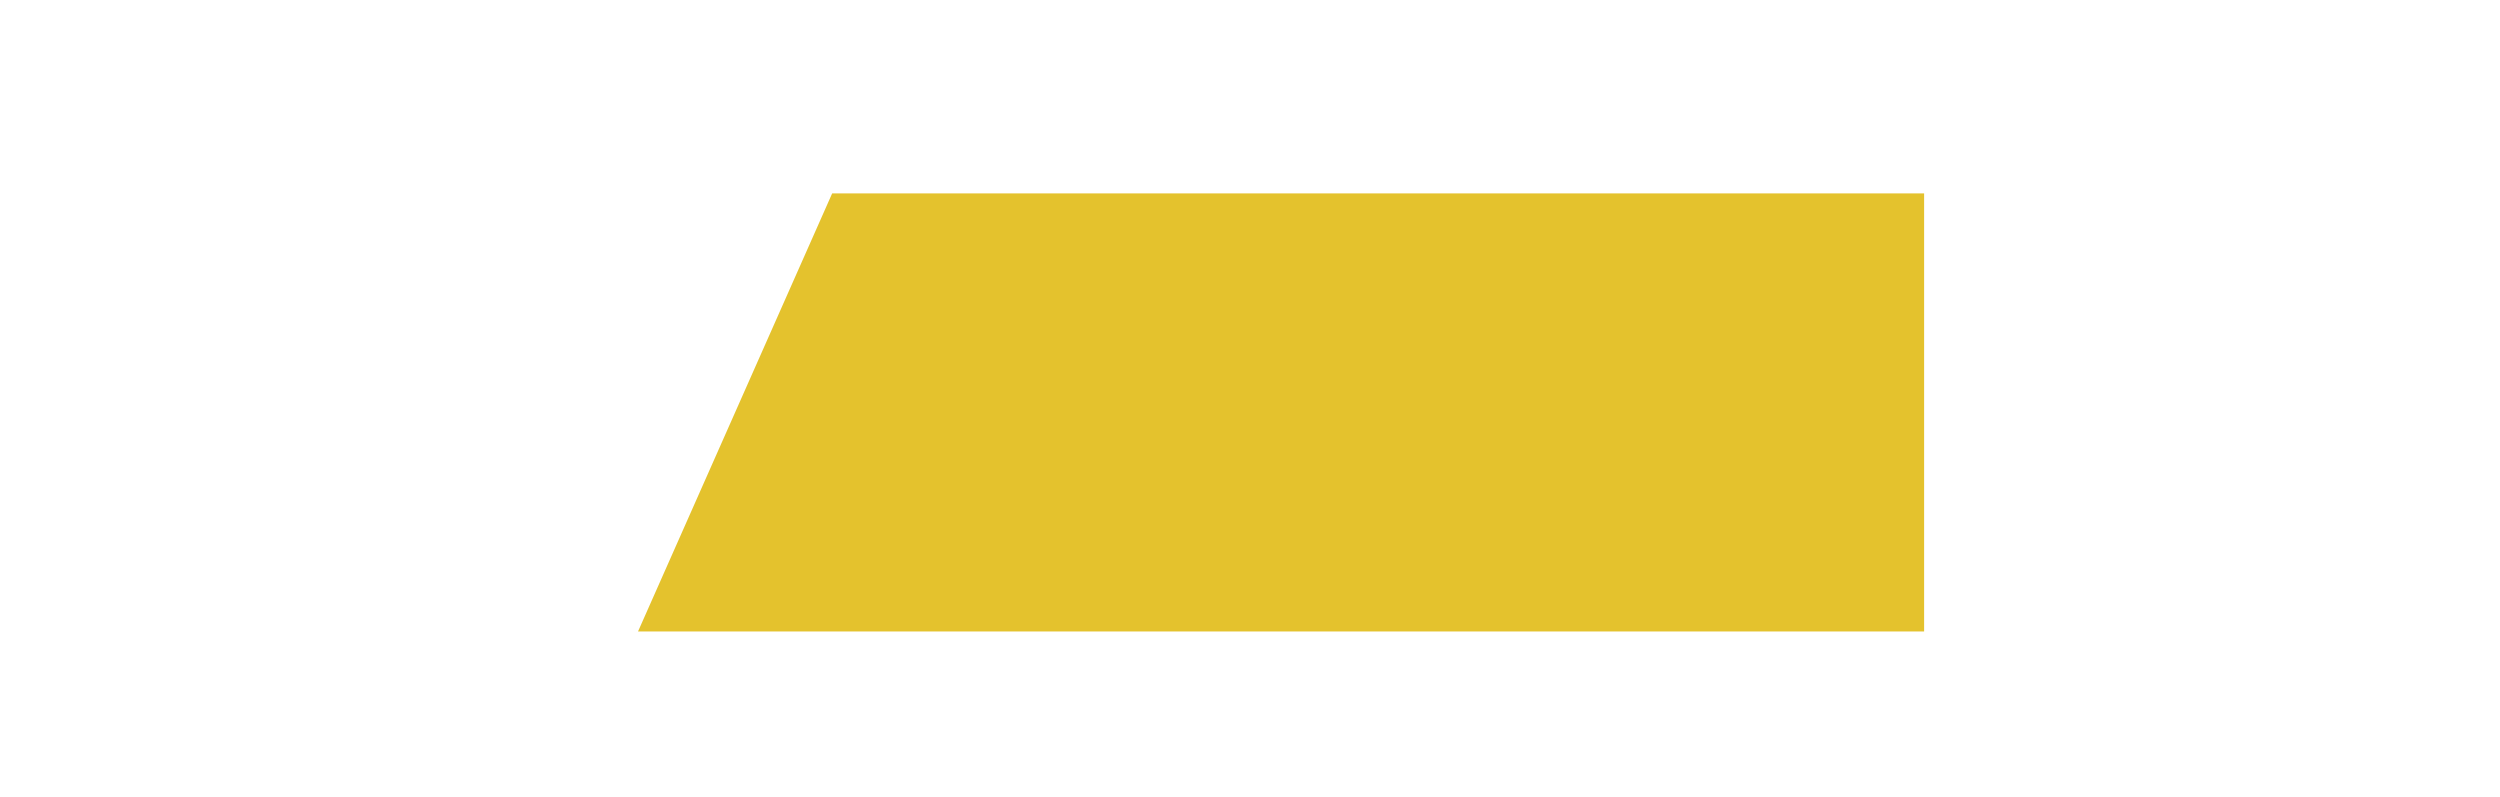 <?xml version="1.0" encoding="utf-8"?>
<!-- Generator: Adobe Illustrator 25.4.1, SVG Export Plug-In . SVG Version: 6.00 Build 0)  -->
<svg version="1.1" id="Camada_1" xmlns="http://www.w3.org/2000/svg" xmlns:xlink="http://www.w3.org/1999/xlink" x="0px" y="0px"
	 viewBox="0 0 647.7 206.5" style="enable-background:new 0 0 647.7 206.5;" xml:space="preserve">
<style type="text/css">
	.st0{fill:#E4C22D;}
</style>
<polygon class="st0" points="215.6,50.1 165.3,163.6 498.5,163.6 498.5,50.1 "/>
</svg>
